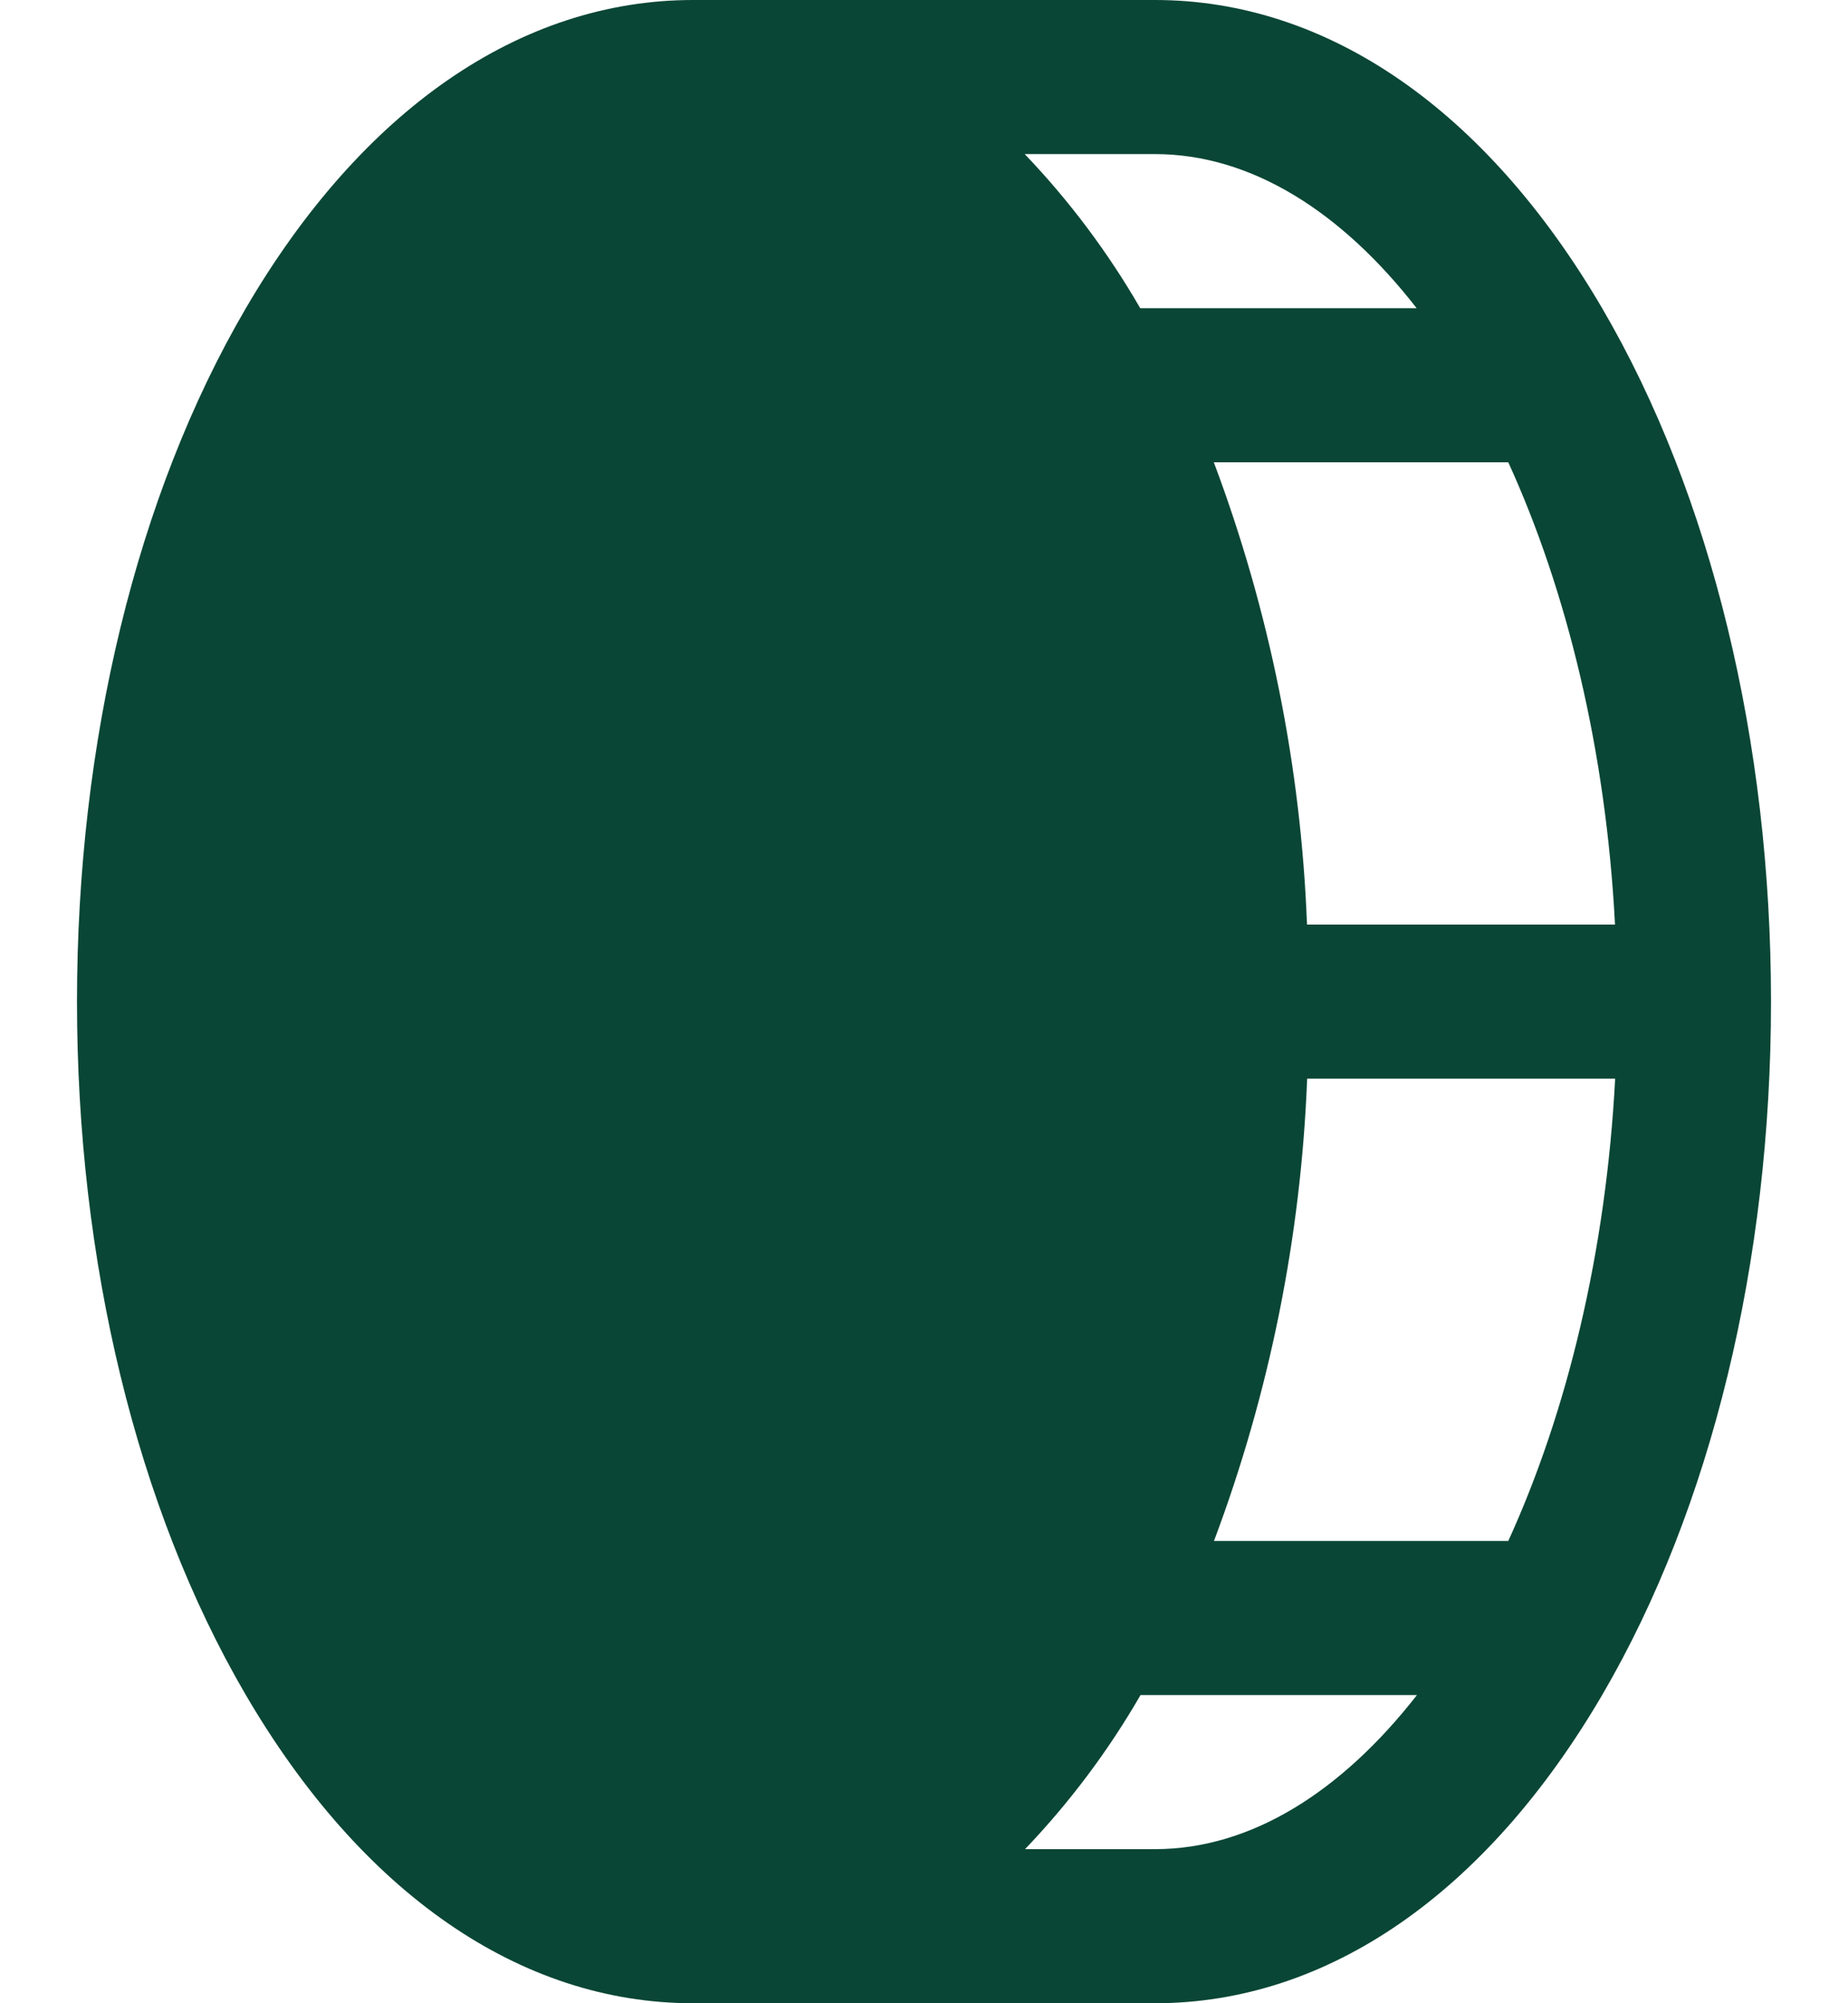 <?xml version="1.0" encoding="UTF-8"?> <svg xmlns="http://www.w3.org/2000/svg" width="12" height="13" viewBox="0 0 12 13" fill="none"><path d="M10.407 2.006C9.652 0.713 8.62 0 7.5 0H4.5C3.38 0 2.348 0.713 1.593 2.006C0.888 3.214 0.5 4.812 0.5 6.5C0.5 8.188 0.888 9.786 1.593 10.994C2.348 12.287 3.38 13 4.5 13H7.5C8.62 13 9.652 12.287 10.407 10.994C11.112 9.786 11.5 8.188 11.5 6.5C11.5 4.812 11.112 3.214 10.407 2.006ZM10.487 6H8.487C8.448 4.974 8.243 3.961 7.882 3H9.794C10.176 3.836 10.429 4.875 10.487 6ZM9.199 2H7.404C7.195 1.638 6.943 1.302 6.654 1H7.5C8.125 1 8.713 1.375 9.199 2ZM7.5 12H6.656C6.945 11.698 7.197 11.362 7.406 11H9.201C8.713 11.625 8.125 12 7.5 12ZM9.794 10H7.883C8.244 9.039 8.448 8.026 8.488 7H10.488C10.429 8.125 10.176 9.164 9.794 10Z" fill="#0A4635"></path></svg> 